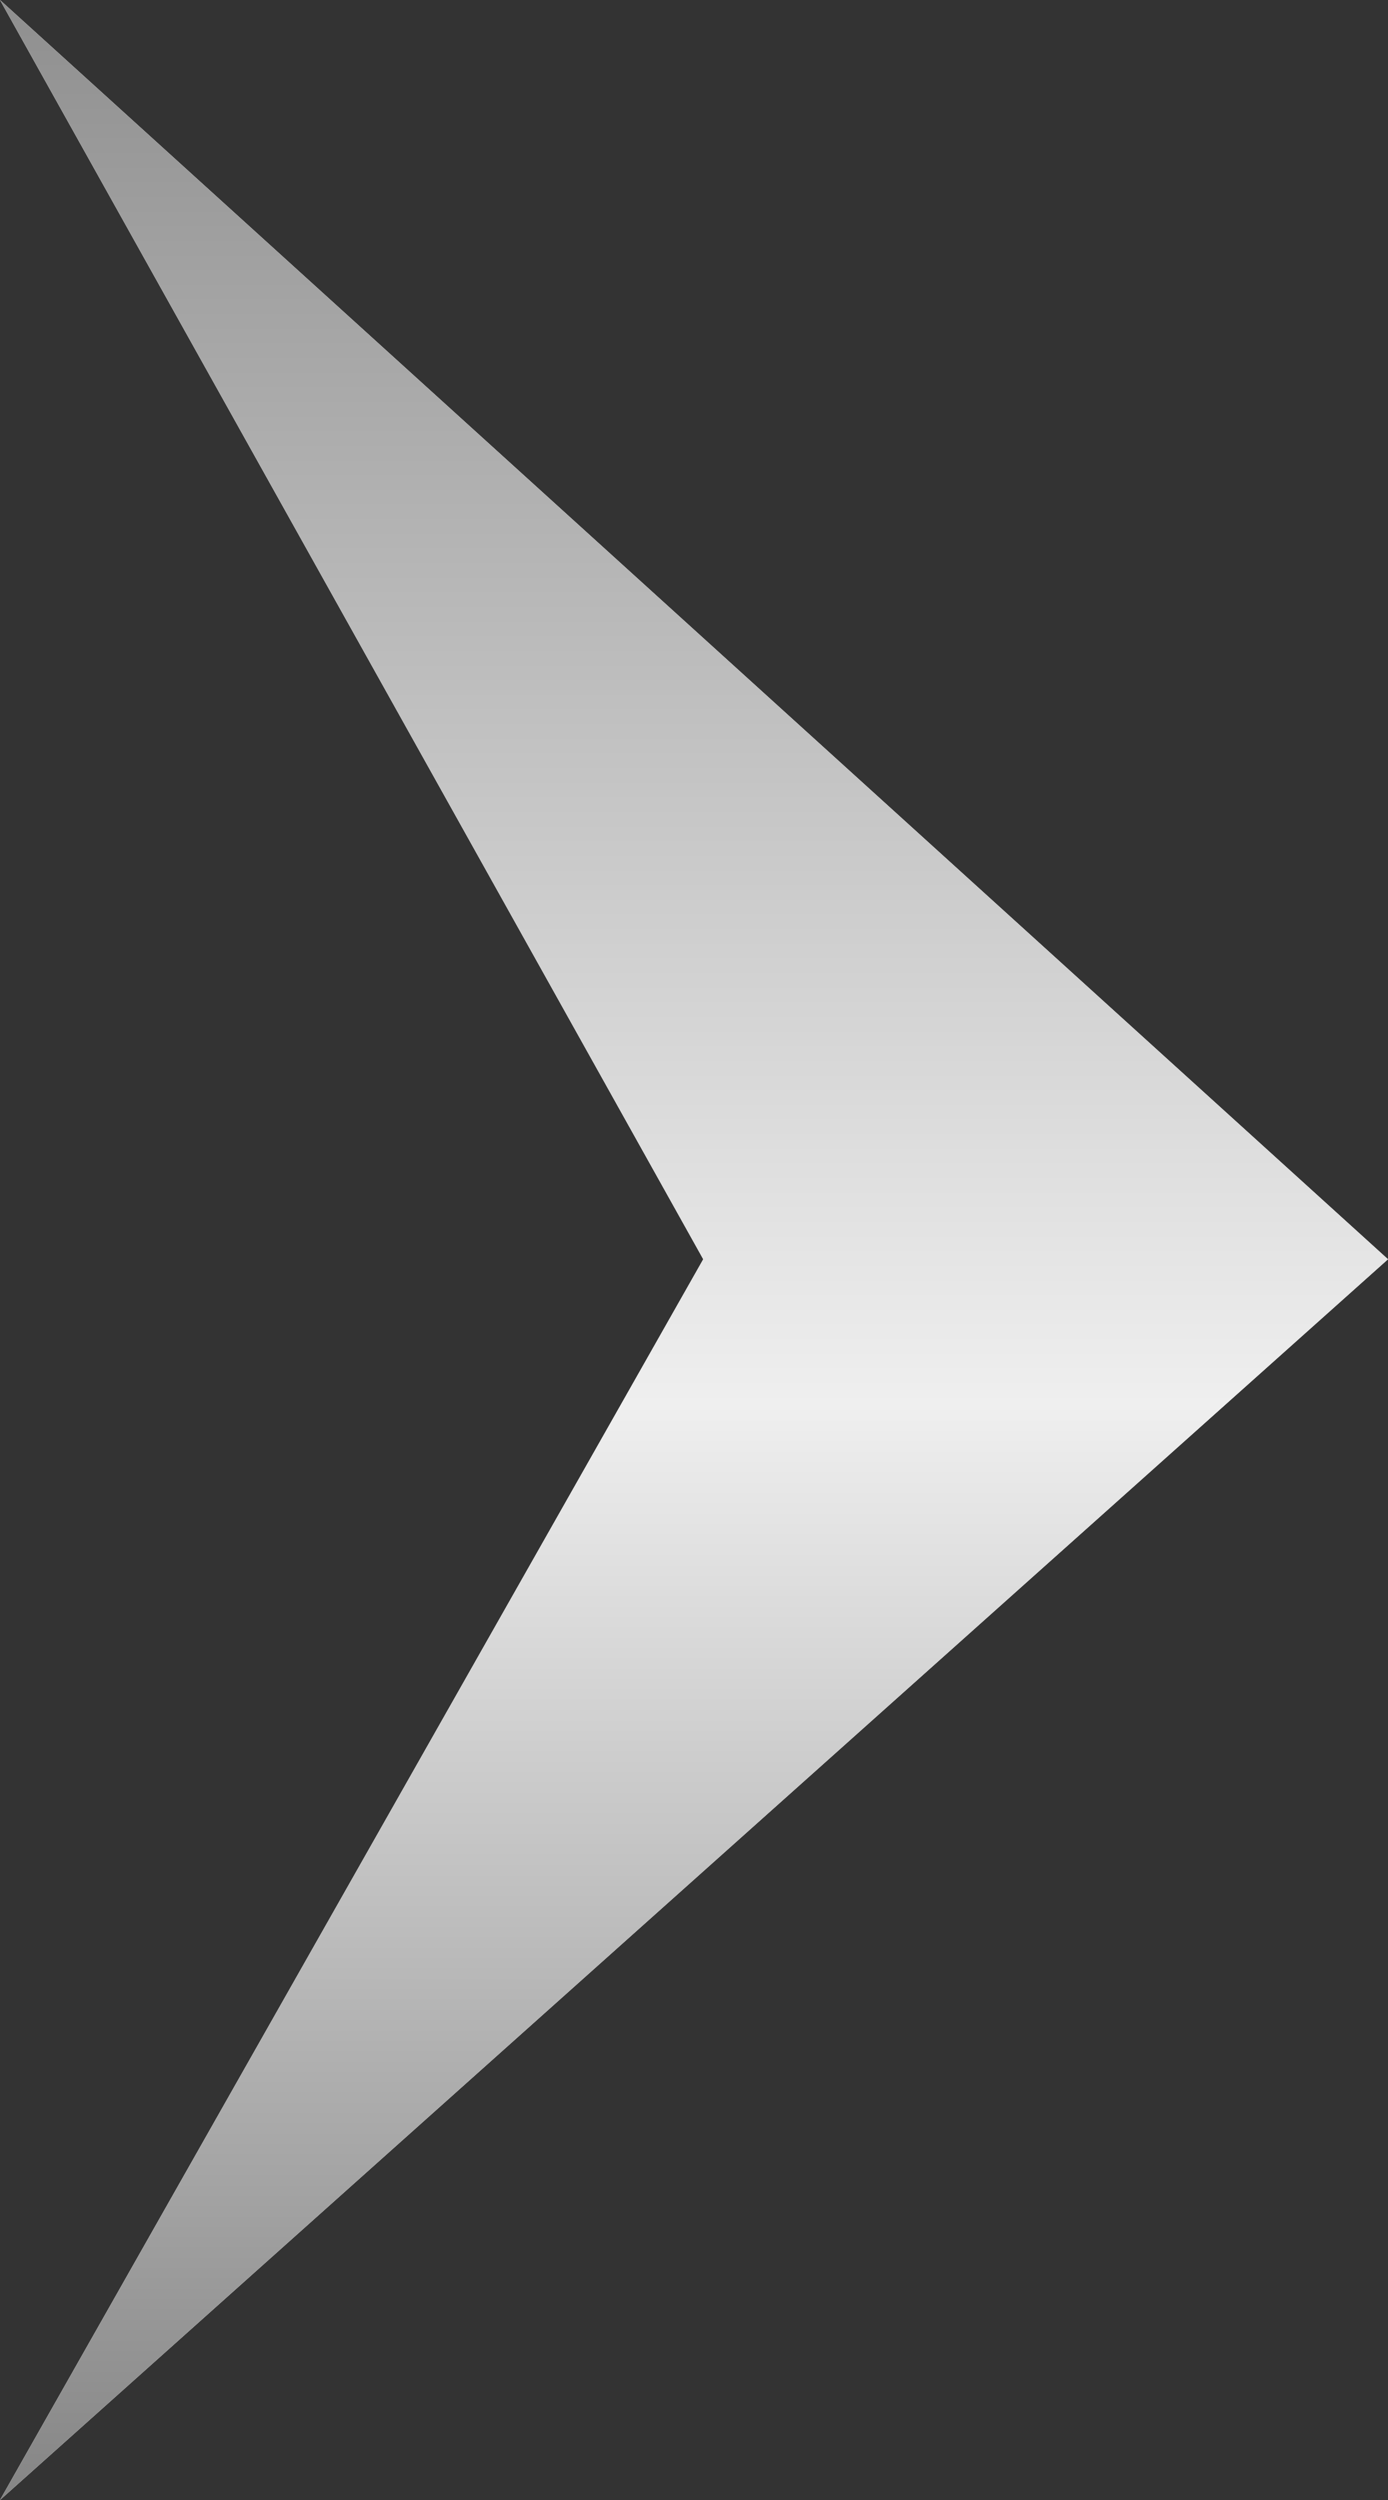 <?xml version="1.0" encoding="UTF-8"?> <svg xmlns="http://www.w3.org/2000/svg" width="30" height="54" viewBox="0 0 30 54" fill="none"><rect x="0" y="0" width="30" height="54" fill="#333333" stroke="none"/> <path d="M15.2 27.2L0 54L30 27.2L0 0L15.2 27.2Z" fill="white"></path> <path d="M15.2 27.2L0 54L30 27.2L0 0L15.2 27.2Z" fill="url(#paint0_linear_51_5)"></path> <defs> <linearGradient id="paint0_linear_51_5" x1="15" y1="0" x2="15" y2="54" gradientUnits="userSpaceOnUse"> <stop stop-color="#8F8F8F"></stop> <stop offset="0.562" stop-color="#EFEFEF"></stop> <stop offset="1" stop-color="#858585"></stop> </linearGradient> </defs> </svg> 